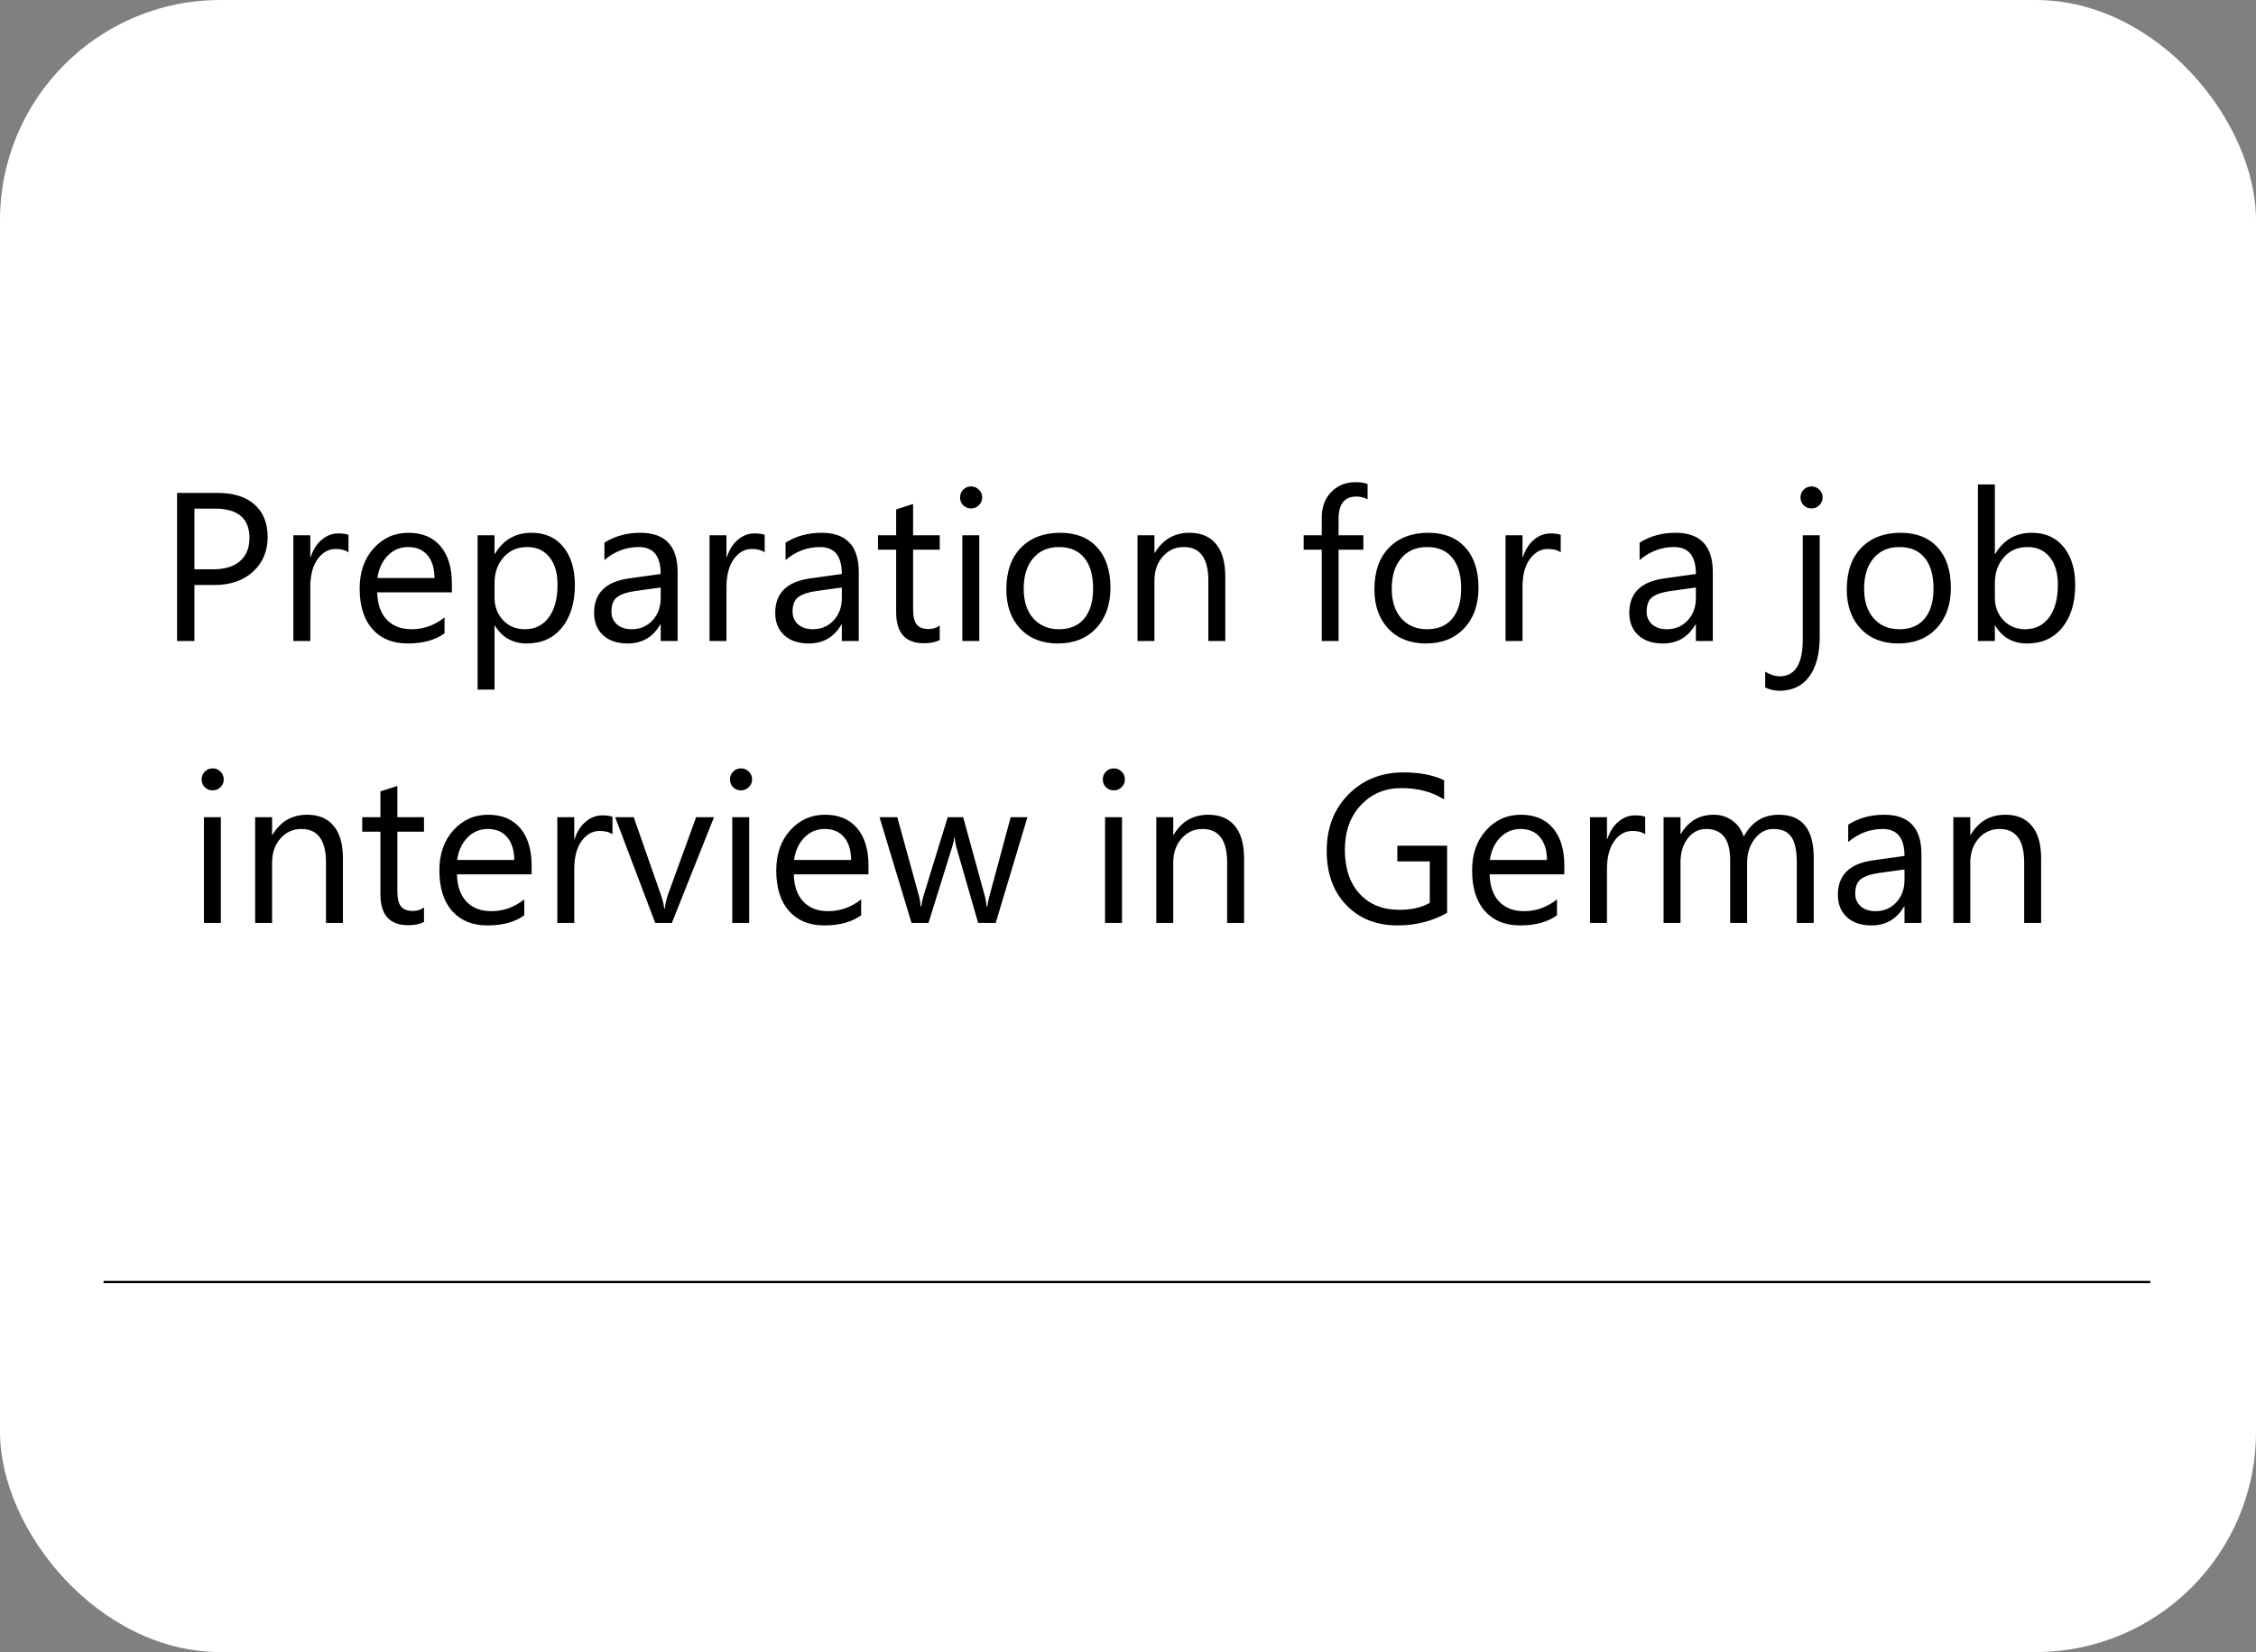 <?xml version="1.0" encoding="UTF-8"?> <svg xmlns="http://www.w3.org/2000/svg" width="1024" height="750" viewBox="0 0 1024 750" fill="none"><rect x="0" y="0" width="1024" height="750" fill="#808080" stroke="none"/> <g clip-path="url(#clip0_313_1031)"> <rect width="1024" height="750" rx="100" fill="white"></rect> <path d="M47 582H976" stroke="black"></path> <path d="M88.25 265.594V291H80.375V223.781H98.844C106.031 223.781 111.594 225.531 115.531 229.031C119.5 232.531 121.484 237.469 121.484 243.844C121.484 250.219 119.281 255.438 114.875 259.5C110.5 263.562 104.578 265.594 97.109 265.594H88.25ZM88.25 230.906V258.469H96.5C101.938 258.469 106.078 257.234 108.922 254.766C111.797 252.266 113.234 248.75 113.234 244.219C113.234 235.344 107.984 230.906 97.484 230.906H88.25ZM158.188 250.781C156.844 249.75 154.906 249.234 152.375 249.234C149.094 249.234 146.344 250.781 144.125 253.875C141.938 256.969 140.844 261.188 140.844 266.531V291H133.156V243H140.844V252.891H141.031C142.125 249.516 143.797 246.891 146.047 245.016C148.297 243.109 150.812 242.156 153.594 242.156C155.594 242.156 157.125 242.375 158.188 242.812V250.781ZM205.109 268.922H171.219C171.344 274.266 172.781 278.391 175.531 281.297C178.281 284.203 182.062 285.656 186.875 285.656C192.281 285.656 197.25 283.875 201.781 280.312V287.531C197.562 290.594 191.984 292.125 185.047 292.125C178.266 292.125 172.938 289.953 169.062 285.609C165.188 281.234 163.25 275.094 163.25 267.188C163.25 259.719 165.359 253.641 169.578 248.953C173.828 244.234 179.094 241.875 185.375 241.875C191.656 241.875 196.516 243.906 199.953 247.969C203.391 252.031 205.109 257.672 205.109 264.891V268.922ZM197.234 262.406C197.203 257.969 196.125 254.516 194 252.047C191.906 249.578 188.984 248.344 185.234 248.344C181.609 248.344 178.531 249.641 176 252.234C173.469 254.828 171.906 258.219 171.312 262.406H197.234ZM224.656 284.062H224.469V313.078H216.781V243H224.469V251.438H224.656C228.438 245.062 233.969 241.875 241.25 241.875C247.438 241.875 252.266 244.031 255.734 248.344C259.203 252.625 260.938 258.375 260.938 265.594C260.938 273.625 258.984 280.062 255.078 284.906C251.172 289.719 245.828 292.125 239.047 292.125C232.828 292.125 228.031 289.438 224.656 284.062ZM224.469 264.703V271.406C224.469 275.375 225.75 278.75 228.312 281.531C230.906 284.281 234.188 285.656 238.156 285.656C242.812 285.656 246.453 283.875 249.078 280.312C251.734 276.75 253.062 271.797 253.062 265.453C253.062 260.109 251.828 255.922 249.359 252.891C246.891 249.859 243.547 248.344 239.328 248.344C234.859 248.344 231.266 249.906 228.547 253.031C225.828 256.125 224.469 260.016 224.469 264.703ZM307.578 291H299.891V283.5H299.703C296.359 289.25 291.438 292.125 284.938 292.125C280.156 292.125 276.406 290.859 273.688 288.328C271 285.797 269.656 282.438 269.656 278.25C269.656 269.281 274.938 264.062 285.5 262.594L299.891 260.578C299.891 252.422 296.594 248.344 290 248.344C284.219 248.344 279 250.312 274.344 254.25V246.375C279.062 243.375 284.5 241.875 290.656 241.875C301.938 241.875 307.578 247.844 307.578 259.781V291ZM299.891 266.719L288.312 268.312C284.75 268.812 282.062 269.703 280.25 270.984C278.438 272.234 277.531 274.469 277.531 277.688C277.531 280.031 278.359 281.953 280.016 283.453C281.703 284.922 283.938 285.656 286.719 285.656C290.531 285.656 293.672 284.328 296.141 281.672C298.641 278.984 299.891 275.594 299.891 271.5V266.719ZM347.094 250.781C345.75 249.75 343.812 249.234 341.281 249.234C338 249.234 335.25 250.781 333.031 253.875C330.844 256.969 329.75 261.188 329.75 266.531V291H322.062V243H329.75V252.891H329.938C331.031 249.516 332.703 246.891 334.953 245.016C337.203 243.109 339.719 242.156 342.5 242.156C344.5 242.156 346.031 242.375 347.094 242.812V250.781ZM389.797 291H382.109V283.5H381.922C378.578 289.25 373.656 292.125 367.156 292.125C362.375 292.125 358.625 290.859 355.906 288.328C353.219 285.797 351.875 282.438 351.875 278.25C351.875 269.281 357.156 264.062 367.719 262.594L382.109 260.578C382.109 252.422 378.812 248.344 372.219 248.344C366.438 248.344 361.219 250.312 356.562 254.25V246.375C361.281 243.375 366.719 241.875 372.875 241.875C384.156 241.875 389.797 247.844 389.797 259.781V291ZM382.109 266.719L370.531 268.312C366.969 268.812 364.281 269.703 362.469 270.984C360.656 272.234 359.75 274.469 359.75 277.688C359.75 280.031 360.578 281.953 362.234 283.453C363.922 284.922 366.156 285.656 368.938 285.656C372.75 285.656 375.891 284.328 378.359 281.672C380.859 278.984 382.109 275.594 382.109 271.5V266.719ZM426.547 290.531C424.734 291.531 422.344 292.031 419.375 292.031C410.969 292.031 406.766 287.344 406.766 277.969V249.562H398.516V243H406.766V231.281L414.453 228.797V243H426.547V249.562H414.453V276.609C414.453 279.828 415 282.125 416.094 283.5C417.188 284.875 419 285.562 421.531 285.562C423.469 285.562 425.141 285.031 426.547 283.969V290.531ZM440.75 230.812C439.375 230.812 438.203 230.344 437.234 229.406C436.266 228.469 435.781 227.281 435.781 225.844C435.781 224.406 436.266 223.219 437.234 222.281C438.203 221.312 439.375 220.828 440.75 220.828C442.156 220.828 443.344 221.312 444.312 222.281C445.312 223.219 445.812 224.406 445.812 225.844C445.812 227.219 445.312 228.391 444.312 229.359C443.344 230.328 442.156 230.812 440.75 230.812ZM444.5 291H436.812V243H444.5V291ZM480.125 292.125C473.031 292.125 467.359 289.891 463.109 285.422C458.891 280.922 456.781 274.969 456.781 267.562C456.781 259.5 458.984 253.203 463.391 248.672C467.797 244.141 473.75 241.875 481.25 241.875C488.406 241.875 493.984 244.078 497.984 248.484C502.016 252.891 504.031 259 504.031 266.812C504.031 274.469 501.859 280.609 497.516 285.234C493.203 289.828 487.406 292.125 480.125 292.125ZM480.688 248.344C475.75 248.344 471.844 250.031 468.969 253.406C466.094 256.75 464.656 261.375 464.656 267.281C464.656 272.969 466.109 277.453 469.016 280.734C471.922 284.016 475.812 285.656 480.688 285.656C485.656 285.656 489.469 284.047 492.125 280.828C494.812 277.609 496.156 273.031 496.156 267.094C496.156 261.094 494.812 256.469 492.125 253.219C489.469 249.969 485.656 248.344 480.688 248.344ZM556.156 291H548.469V263.625C548.469 253.438 544.75 248.344 537.312 248.344C533.469 248.344 530.281 249.797 527.75 252.703C525.25 255.578 524 259.219 524 263.625V291H516.312V243H524V250.969H524.188C527.812 244.906 533.062 241.875 539.938 241.875C545.188 241.875 549.203 243.578 551.984 246.984C554.766 250.359 556.156 255.25 556.156 261.656V291ZM620.75 226.688C619.25 225.844 617.547 225.422 615.641 225.422C610.266 225.422 607.578 228.812 607.578 235.594V243H618.828V249.562H607.578V291H599.938V249.562H591.734V243H599.938V235.219C599.938 230.188 601.391 226.219 604.297 223.312C607.203 220.375 610.828 218.906 615.172 218.906C617.516 218.906 619.375 219.188 620.75 219.75V226.688ZM647.188 292.125C640.094 292.125 634.422 289.891 630.172 285.422C625.953 280.922 623.844 274.969 623.844 267.562C623.844 259.5 626.047 253.203 630.453 248.672C634.859 244.141 640.812 241.875 648.312 241.875C655.469 241.875 661.047 244.078 665.047 248.484C669.078 252.891 671.094 259 671.094 266.812C671.094 274.469 668.922 280.609 664.578 285.234C660.266 289.828 654.469 292.125 647.188 292.125ZM647.75 248.344C642.812 248.344 638.906 250.031 636.031 253.406C633.156 256.75 631.719 261.375 631.719 267.281C631.719 272.969 633.172 277.453 636.078 280.734C638.984 284.016 642.875 285.656 647.75 285.656C652.719 285.656 656.531 284.047 659.188 280.828C661.875 277.609 663.219 273.031 663.219 267.094C663.219 261.094 661.875 256.469 659.188 253.219C656.531 249.969 652.719 248.344 647.75 248.344ZM708.406 250.781C707.062 249.75 705.125 249.234 702.594 249.234C699.312 249.234 696.562 250.781 694.344 253.875C692.156 256.969 691.062 261.188 691.062 266.531V291H683.375V243H691.062V252.891H691.25C692.344 249.516 694.016 246.891 696.266 245.016C698.516 243.109 701.031 242.156 703.812 242.156C705.812 242.156 707.344 242.375 708.406 242.812V250.781ZM777.453 291H769.766V283.5H769.578C766.234 289.25 761.312 292.125 754.812 292.125C750.031 292.125 746.281 290.859 743.562 288.328C740.875 285.797 739.531 282.438 739.531 278.25C739.531 269.281 744.812 264.062 755.375 262.594L769.766 260.578C769.766 252.422 766.469 248.344 759.875 248.344C754.094 248.344 748.875 250.312 744.219 254.25V246.375C748.938 243.375 754.375 241.875 760.531 241.875C771.812 241.875 777.453 247.844 777.453 259.781V291ZM769.766 266.719L758.188 268.312C754.625 268.812 751.938 269.703 750.125 270.984C748.312 272.234 747.406 274.469 747.406 277.688C747.406 280.031 748.234 281.953 749.891 283.453C751.578 284.922 753.812 285.656 756.594 285.656C760.406 285.656 763.547 284.328 766.016 281.672C768.516 278.984 769.766 275.594 769.766 271.5V266.719ZM825.969 288.984C825.969 296.859 824.375 302.922 821.188 307.172C818.031 311.453 813.5 313.594 807.594 313.594C805.406 313.594 803.281 313.094 801.219 312.094V304.922C803.531 306.328 805.719 307.031 807.781 307.031C814.781 307.031 818.281 301.438 818.281 290.25V243H825.969V288.984ZM822.219 230.812C820.844 230.812 819.672 230.344 818.703 229.406C817.734 228.469 817.25 227.281 817.25 225.844C817.25 224.406 817.734 223.219 818.703 222.281C819.672 221.312 820.844 220.828 822.219 220.828C823.625 220.828 824.812 221.312 825.781 222.281C826.781 223.219 827.281 224.406 827.281 225.844C827.281 227.219 826.781 228.391 825.781 229.359C824.812 230.328 823.625 230.812 822.219 230.812ZM861.594 292.125C854.5 292.125 848.828 289.891 844.578 285.422C840.359 280.922 838.25 274.969 838.25 267.562C838.25 259.5 840.453 253.203 844.859 248.672C849.266 244.141 855.219 241.875 862.719 241.875C869.875 241.875 875.453 244.078 879.453 248.484C883.484 252.891 885.5 259 885.5 266.812C885.5 274.469 883.328 280.609 878.984 285.234C874.672 289.828 868.875 292.125 861.594 292.125ZM862.156 248.344C857.219 248.344 853.312 250.031 850.438 253.406C847.562 256.75 846.125 261.375 846.125 267.281C846.125 272.969 847.578 277.453 850.484 280.734C853.391 284.016 857.281 285.656 862.156 285.656C867.125 285.656 870.938 284.047 873.594 280.828C876.281 277.609 877.625 273.031 877.625 267.094C877.625 261.094 876.281 256.469 873.594 253.219C870.938 249.969 867.125 248.344 862.156 248.344ZM905.656 284.062H905.469V291H897.781V219.938H905.469V251.438H905.656C909.438 245.062 914.969 241.875 922.25 241.875C928.406 241.875 933.219 244.031 936.688 248.344C940.188 252.625 941.938 258.375 941.938 265.594C941.938 273.625 939.984 280.062 936.078 284.906C932.172 289.719 926.828 292.125 920.047 292.125C913.703 292.125 908.906 289.438 905.656 284.062ZM905.469 264.703V271.406C905.469 275.375 906.75 278.75 909.312 281.531C911.906 284.281 915.188 285.656 919.156 285.656C923.812 285.656 927.453 283.875 930.078 280.312C932.734 276.75 934.062 271.797 934.062 265.453C934.062 260.109 932.828 255.922 930.359 252.891C927.891 249.859 924.547 248.344 920.328 248.344C915.859 248.344 912.266 249.906 909.547 253.031C906.828 256.125 905.469 260.016 905.469 264.703ZM96.5 358.812C95.125 358.812 93.953 358.344 92.984 357.406C92.016 356.469 91.531 355.281 91.531 353.844C91.531 352.406 92.016 351.219 92.984 350.281C93.953 349.312 95.125 348.828 96.5 348.828C97.906 348.828 99.094 349.312 100.062 350.281C101.062 351.219 101.562 352.406 101.562 353.844C101.562 355.219 101.062 356.391 100.062 357.359C99.094 358.328 97.906 358.812 96.5 358.812ZM100.25 419H92.562V371H100.25V419ZM155.656 419H147.969V391.625C147.969 381.438 144.25 376.344 136.812 376.344C132.969 376.344 129.781 377.797 127.25 380.703C124.75 383.578 123.5 387.219 123.5 391.625V419H115.812V371H123.5V378.969H123.688C127.312 372.906 132.562 369.875 139.438 369.875C144.688 369.875 148.703 371.578 151.484 374.984C154.266 378.359 155.656 383.25 155.656 389.656V419ZM192.453 418.531C190.641 419.531 188.25 420.031 185.281 420.031C176.875 420.031 172.672 415.344 172.672 405.969V377.562H164.422V371H172.672V359.281L180.359 356.797V371H192.453V377.562H180.359V404.609C180.359 407.828 180.906 410.125 182 411.5C183.094 412.875 184.906 413.562 187.438 413.562C189.375 413.562 191.047 413.031 192.453 411.969V418.531ZM241.297 396.922H207.406C207.531 402.266 208.969 406.391 211.719 409.297C214.469 412.203 218.25 413.656 223.062 413.656C228.469 413.656 233.438 411.875 237.969 408.312V415.531C233.75 418.594 228.172 420.125 221.234 420.125C214.453 420.125 209.125 417.953 205.25 413.609C201.375 409.234 199.438 403.094 199.438 395.188C199.438 387.719 201.547 381.641 205.766 376.953C210.016 372.234 215.281 369.875 221.562 369.875C227.844 369.875 232.703 371.906 236.141 375.969C239.578 380.031 241.297 385.672 241.297 392.891V396.922ZM233.422 390.406C233.391 385.969 232.312 382.516 230.188 380.047C228.094 377.578 225.172 376.344 221.422 376.344C217.797 376.344 214.719 377.641 212.188 380.234C209.656 382.828 208.094 386.219 207.5 390.406H233.422ZM278 378.781C276.656 377.75 274.719 377.234 272.188 377.234C268.906 377.234 266.156 378.781 263.938 381.875C261.75 384.969 260.656 389.188 260.656 394.531V419H252.969V371H260.656V380.891H260.844C261.938 377.516 263.609 374.891 265.859 373.016C268.109 371.109 270.625 370.156 273.406 370.156C275.406 370.156 276.938 370.375 278 370.812V378.781ZM324.078 371L304.953 419H297.406L279.219 371H287.656L299.844 405.875C300.75 408.438 301.312 410.672 301.531 412.578H301.719C302.031 410.172 302.531 408 303.219 406.062L315.969 371H324.078ZM336.312 358.812C334.938 358.812 333.766 358.344 332.797 357.406C331.828 356.469 331.344 355.281 331.344 353.844C331.344 352.406 331.828 351.219 332.797 350.281C333.766 349.312 334.938 348.828 336.312 348.828C337.719 348.828 338.906 349.312 339.875 350.281C340.875 351.219 341.375 352.406 341.375 353.844C341.375 355.219 340.875 356.391 339.875 357.359C338.906 358.328 337.719 358.812 336.312 358.812ZM340.062 419H332.375V371H340.062V419ZM394.203 396.922H360.312C360.438 402.266 361.875 406.391 364.625 409.297C367.375 412.203 371.156 413.656 375.969 413.656C381.375 413.656 386.344 411.875 390.875 408.312V415.531C386.656 418.594 381.078 420.125 374.141 420.125C367.359 420.125 362.031 417.953 358.156 413.609C354.281 409.234 352.344 403.094 352.344 395.188C352.344 387.719 354.453 381.641 358.672 376.953C362.922 372.234 368.188 369.875 374.469 369.875C380.75 369.875 385.609 371.906 389.047 375.969C392.484 380.031 394.203 385.672 394.203 392.891V396.922ZM386.328 390.406C386.297 385.969 385.219 382.516 383.094 380.047C381 377.578 378.078 376.344 374.328 376.344C370.703 376.344 367.625 377.641 365.094 380.234C362.562 382.828 361 386.219 360.406 390.406H386.328ZM466.344 371L451.953 419H443.984L434.094 384.641C433.719 383.328 433.469 381.844 433.344 380.188H433.156C433.062 381.312 432.734 382.766 432.172 384.547L421.438 419H413.75L399.219 371H407.281L417.219 407.094C417.531 408.188 417.75 409.625 417.875 411.406H418.25C418.344 410.031 418.625 408.562 419.094 407L430.156 371H437.188L447.125 407.188C447.438 408.344 447.672 409.781 447.828 411.5H448.203C448.266 410.281 448.531 408.844 449 407.188L458.75 371H466.344ZM505.531 358.812C504.156 358.812 502.984 358.344 502.016 357.406C501.047 356.469 500.562 355.281 500.562 353.844C500.562 352.406 501.047 351.219 502.016 350.281C502.984 349.312 504.156 348.828 505.531 348.828C506.938 348.828 508.125 349.312 509.094 350.281C510.094 351.219 510.594 352.406 510.594 353.844C510.594 355.219 510.094 356.391 509.094 357.359C508.125 358.328 506.938 358.812 505.531 358.812ZM509.281 419H501.594V371H509.281V419ZM564.688 419H557V391.625C557 381.438 553.281 376.344 545.844 376.344C542 376.344 538.812 377.797 536.281 380.703C533.781 383.578 532.531 387.219 532.531 391.625V419H524.844V371H532.531V378.969H532.719C536.344 372.906 541.594 369.875 548.469 369.875C553.719 369.875 557.734 371.578 560.516 374.984C563.297 378.359 564.688 383.25 564.688 389.656V419ZM656.844 414.406C650.094 418.219 642.594 420.125 634.344 420.125C624.75 420.125 616.984 417.031 611.047 410.844C605.141 404.656 602.188 396.469 602.188 386.281C602.188 375.875 605.469 367.344 612.031 360.688C618.625 354 626.969 350.656 637.062 350.656C644.375 350.656 650.516 351.844 655.484 354.219V362.938C650.047 359.5 643.609 357.781 636.172 357.781C628.641 357.781 622.469 360.375 617.656 365.562C612.844 370.75 610.438 377.469 610.438 385.719C610.438 394.219 612.672 400.906 617.141 405.781C621.609 410.625 627.672 413.047 635.328 413.047C640.578 413.047 645.125 412 648.969 409.906V391.062H634.25V383.938H656.844V414.406ZM710.047 396.922H676.156C676.281 402.266 677.719 406.391 680.469 409.297C683.219 412.203 687 413.656 691.812 413.656C697.219 413.656 702.188 411.875 706.719 408.312V415.531C702.5 418.594 696.922 420.125 689.984 420.125C683.203 420.125 677.875 417.953 674 413.609C670.125 409.234 668.188 403.094 668.188 395.188C668.188 387.719 670.297 381.641 674.516 376.953C678.766 372.234 684.031 369.875 690.312 369.875C696.594 369.875 701.453 371.906 704.891 375.969C708.328 380.031 710.047 385.672 710.047 392.891V396.922ZM702.172 390.406C702.141 385.969 701.062 382.516 698.938 380.047C696.844 377.578 693.922 376.344 690.172 376.344C686.547 376.344 683.469 377.641 680.938 380.234C678.406 382.828 676.844 386.219 676.25 390.406H702.172ZM746.75 378.781C745.406 377.75 743.469 377.234 740.938 377.234C737.656 377.234 734.906 378.781 732.688 381.875C730.5 384.969 729.406 389.188 729.406 394.531V419H721.719V371H729.406V380.891H729.594C730.688 377.516 732.359 374.891 734.609 373.016C736.859 371.109 739.375 370.156 742.156 370.156C744.156 370.156 745.688 370.375 746.75 370.812V378.781ZM823.25 419H815.562V391.438C815.562 386.125 814.734 382.281 813.078 379.906C811.453 377.531 808.703 376.344 804.828 376.344C801.547 376.344 798.75 377.844 796.438 380.844C794.156 383.844 793.016 387.438 793.016 391.625V419H785.328V390.5C785.328 381.062 781.688 376.344 774.406 376.344C771.031 376.344 768.25 377.766 766.062 380.609C763.875 383.422 762.781 387.094 762.781 391.625V419H755.094V371H762.781V378.594H762.969C766.375 372.781 771.344 369.875 777.875 369.875C781.156 369.875 784.016 370.797 786.453 372.641C788.891 374.453 790.562 376.844 791.469 379.812C795.031 373.188 800.344 369.875 807.406 369.875C817.969 369.875 823.25 376.391 823.25 389.422V419ZM872.141 419H864.453V411.5H864.266C860.922 417.25 856 420.125 849.5 420.125C844.719 420.125 840.969 418.859 838.25 416.328C835.562 413.797 834.219 410.438 834.219 406.25C834.219 397.281 839.5 392.062 850.062 390.594L864.453 388.578C864.453 380.422 861.156 376.344 854.562 376.344C848.781 376.344 843.562 378.312 838.906 382.25V374.375C843.625 371.375 849.062 369.875 855.219 369.875C866.5 369.875 872.141 375.844 872.141 387.781V419ZM864.453 394.719L852.875 396.312C849.312 396.812 846.625 397.703 844.812 398.984C843 400.234 842.094 402.469 842.094 405.688C842.094 408.031 842.922 409.953 844.578 411.453C846.266 412.922 848.5 413.656 851.281 413.656C855.094 413.656 858.234 412.328 860.703 409.672C863.203 406.984 864.453 403.594 864.453 399.5V394.719ZM926.469 419H918.781V391.625C918.781 381.438 915.062 376.344 907.625 376.344C903.781 376.344 900.594 377.797 898.062 380.703C895.562 383.578 894.312 387.219 894.312 391.625V419H886.625V371H894.312V378.969H894.5C898.125 372.906 903.375 369.875 910.25 369.875C915.5 369.875 919.516 371.578 922.297 374.984C925.078 378.359 926.469 383.25 926.469 389.656V419Z" fill="black"></path> </g> <defs> <clipPath id="clip0_313_1031"> <rect width="1024" height="750" rx="100" fill="white"></rect> </clipPath> </defs> </svg> 